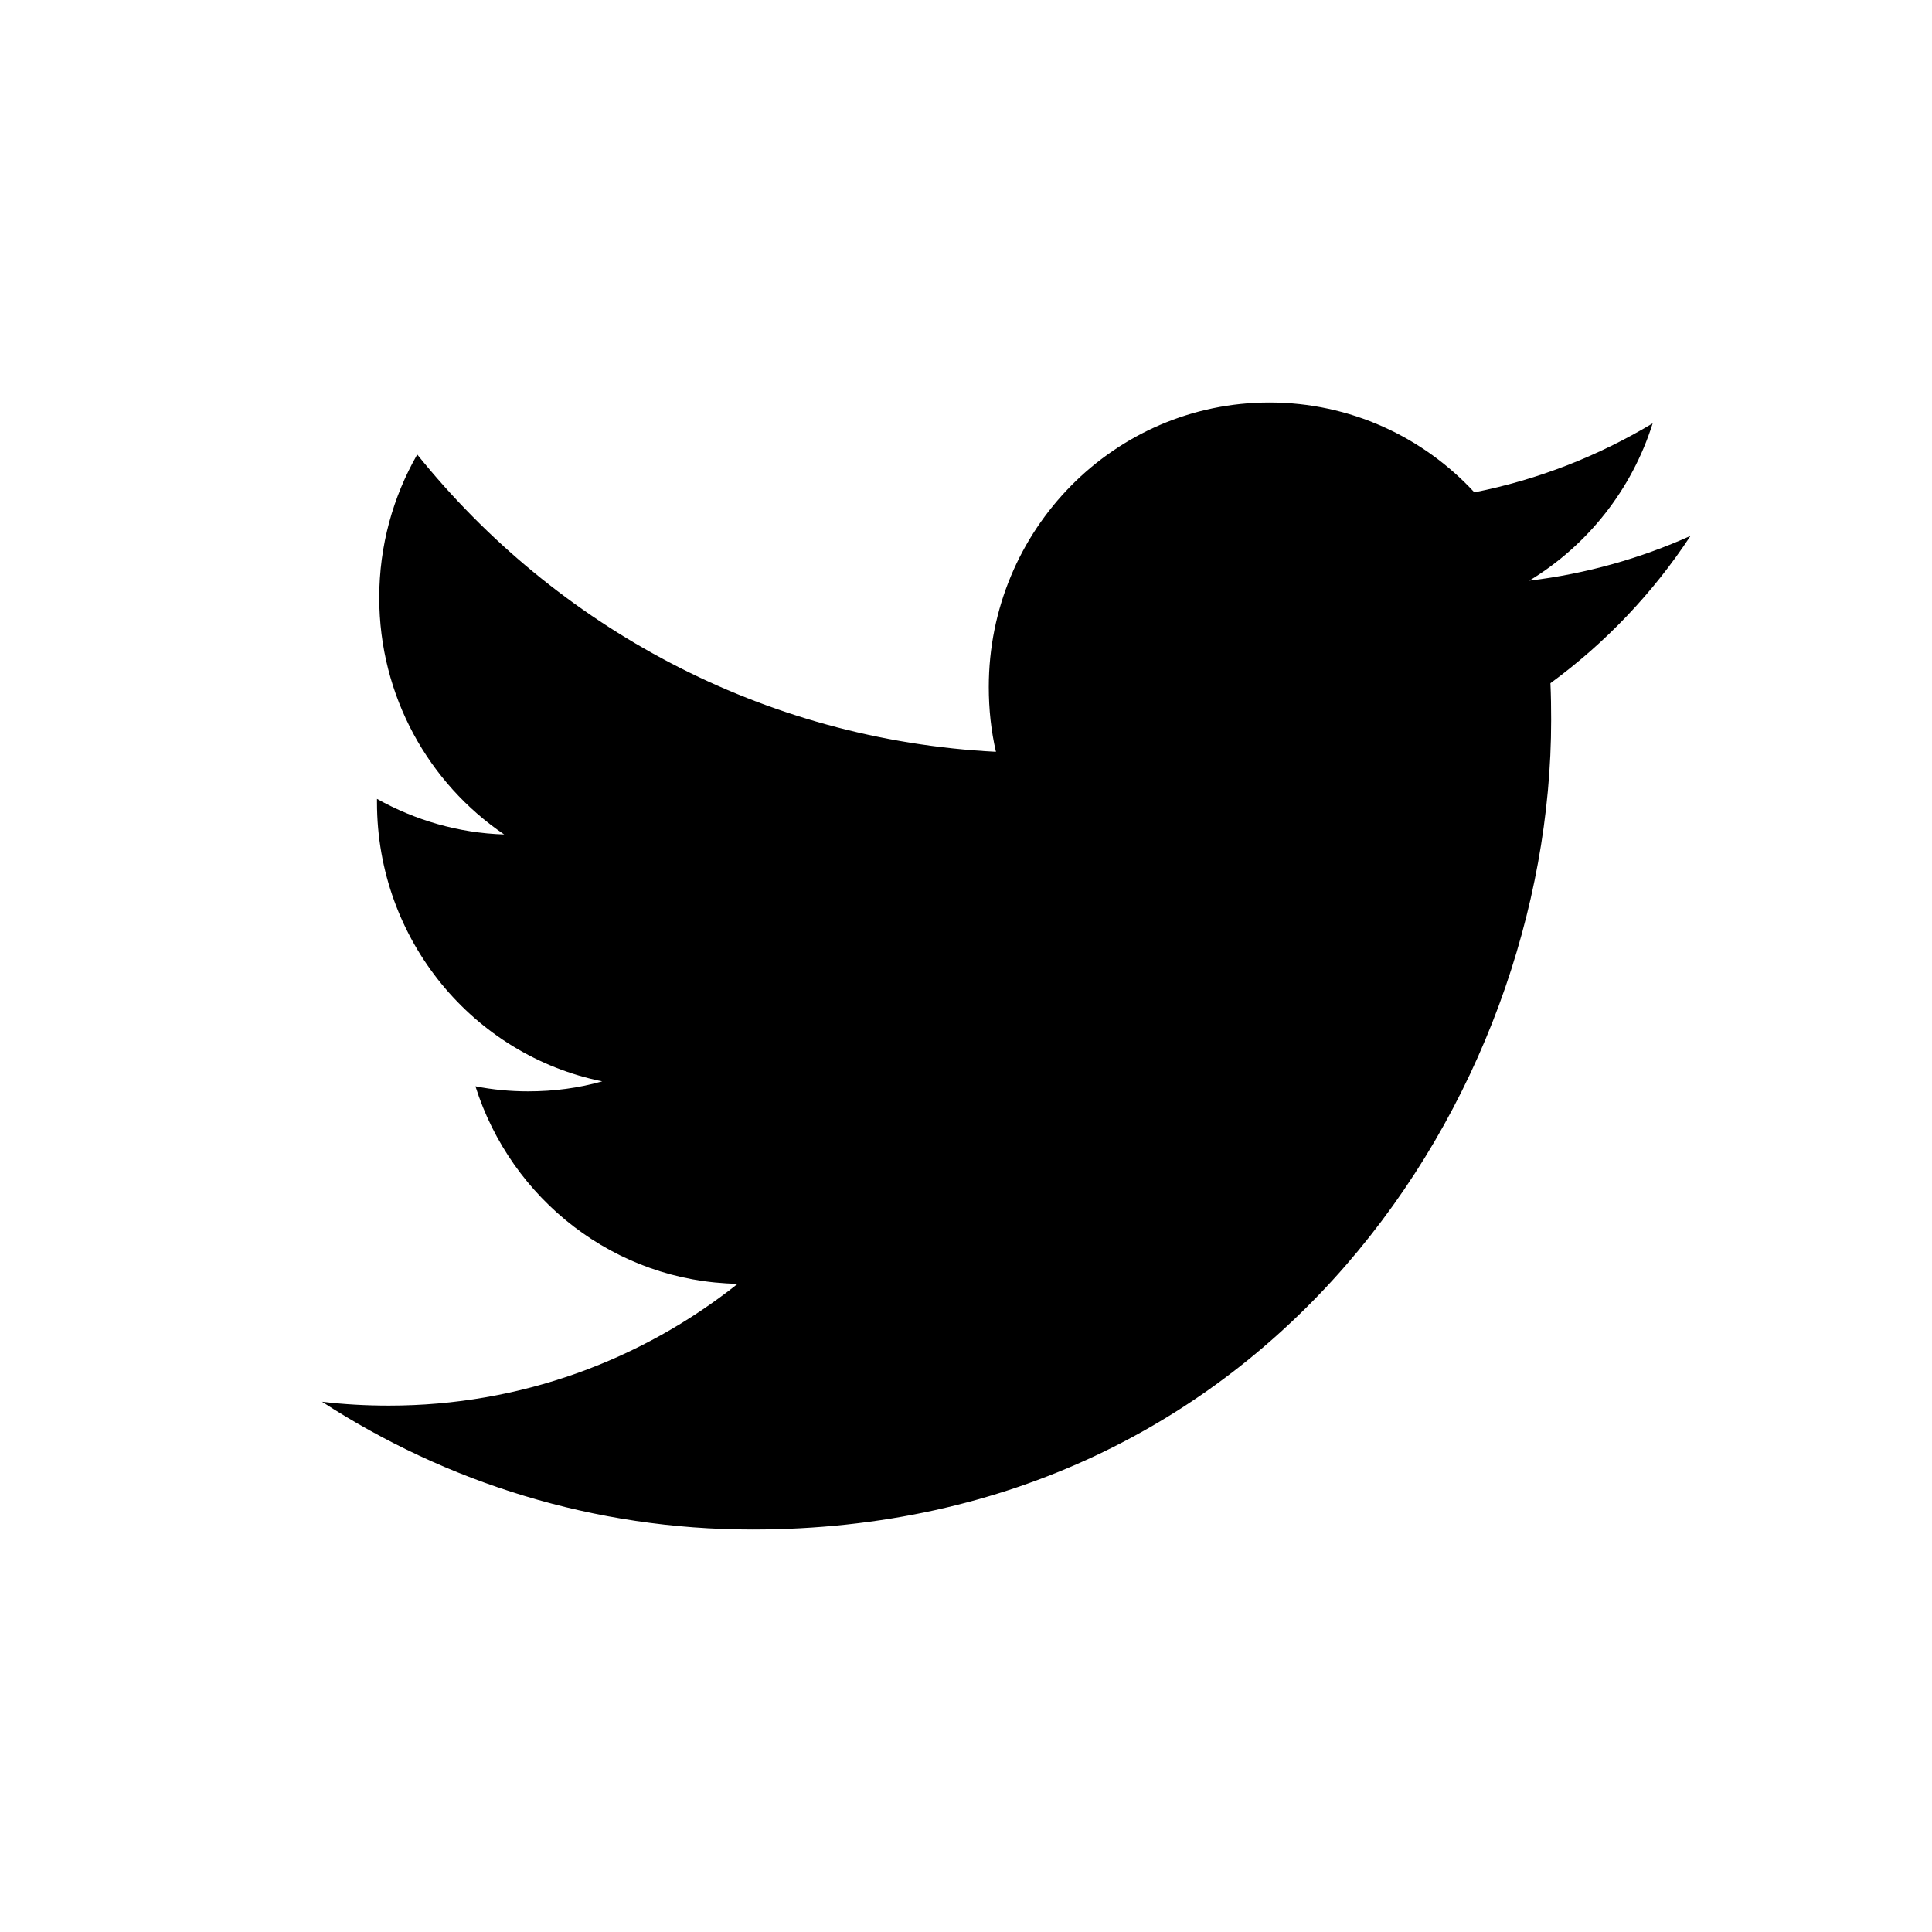 <svg xmlns="http://www.w3.org/2000/svg" width="24" height="24" viewBox="0 0 24 24">
  <path fill-rule="evenodd" d="M18.997,7.213 C19.718,6.777 20.271,6.084 20.53,5.259 C19.855,5.664 19.11,5.958 18.315,6.116 C17.68,5.429 16.773,5 15.769,5 C13.844,5 12.283,6.582 12.283,8.534 C12.283,8.811 12.312,9.081 12.372,9.339 C9.474,9.191 6.905,7.786 5.183,5.646 C4.883,6.17 4.711,6.777 4.711,7.424 C4.711,8.649 5.327,9.731 6.263,10.366 C5.691,10.348 5.153,10.187 4.683,9.924 L4.683,9.968 C4.683,11.68 5.884,13.109 7.481,13.433 C7.188,13.516 6.881,13.557 6.561,13.557 C6.337,13.557 6.117,13.536 5.906,13.494 C6.349,14.898 7.637,15.921 9.164,15.948 C7.969,16.897 6.466,17.461 4.832,17.461 C4.551,17.461 4.272,17.446 4,17.413 C5.544,18.415 7.377,19 9.346,19 C15.762,19 19.269,13.615 19.269,8.944 C19.269,8.791 19.267,8.638 19.26,8.487 C19.941,7.989 20.534,7.366 21,6.657 C20.374,6.938 19.702,7.128 18.997,7.213 Z"/>
</svg>
